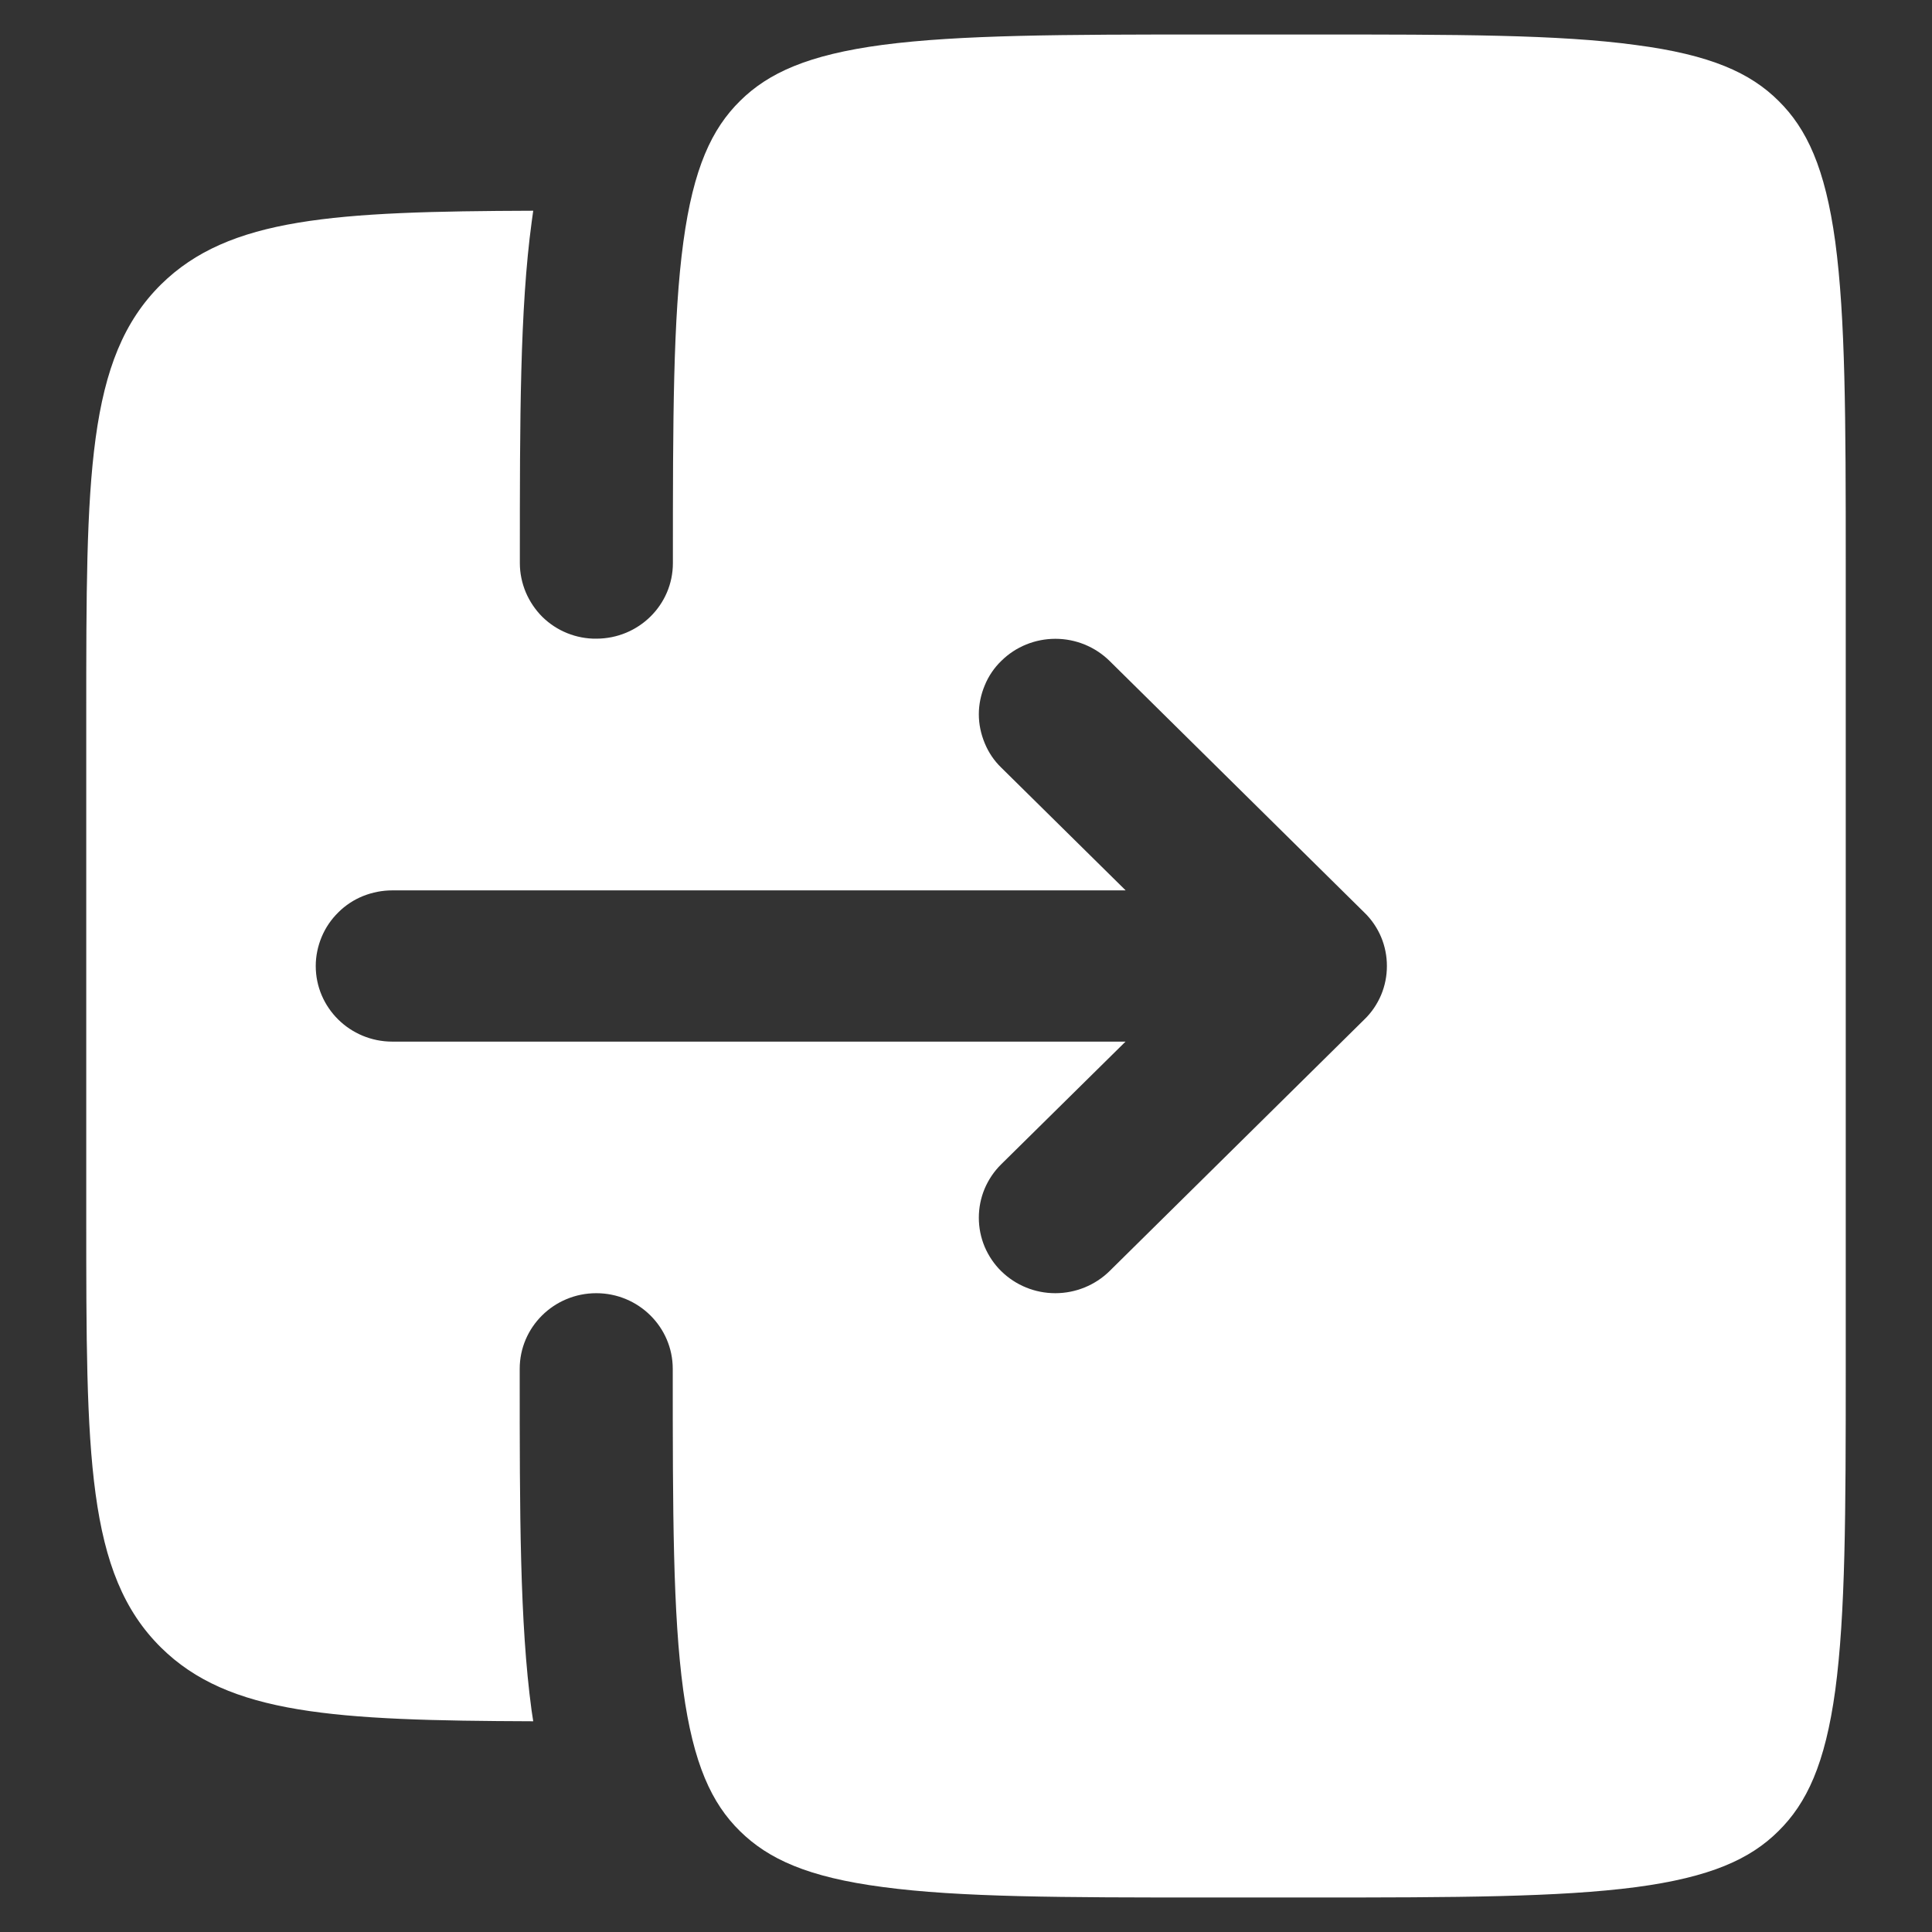 <svg width="14" height="14" viewBox="0 0 14 14" fill="none" xmlns="http://www.w3.org/2000/svg">
<rect x="0" y="0" width="14" height="14" fill="#333333" stroke="none"/>
<path fill-rule="evenodd" clip-rule="evenodd" d="M0.625 5.176V8.824C0.625 10.544 0.625 11.404 1.167 11.939C1.658 12.424 2.422 12.468 3.864 12.473L3.852 12.394C3.766 11.761 3.766 10.957 3.766 9.959V9.919C3.766 9.617 4.014 9.371 4.321 9.371C4.627 9.371 4.875 9.617 4.875 9.919C4.875 10.966 4.876 11.697 4.951 12.248C5.024 12.783 5.157 13.068 5.362 13.269C5.567 13.471 5.854 13.603 6.396 13.674C6.954 13.749 7.694 13.75 8.756 13.75H9.495C10.556 13.75 11.295 13.748 11.854 13.675C12.396 13.603 12.684 13.471 12.887 13.269C13.092 13.067 13.226 12.783 13.299 12.248C13.373 11.697 13.375 10.966 13.375 9.919V4.081C13.375 3.033 13.373 2.304 13.299 1.752C13.226 1.217 13.092 0.932 12.888 0.731C12.684 0.528 12.396 0.397 11.853 0.326C11.296 0.25 10.556 0.25 9.495 0.25H8.757C7.695 0.25 6.955 0.252 6.397 0.325C5.855 0.397 5.567 0.529 5.363 0.731C5.158 0.933 5.025 1.217 4.952 1.752C4.877 2.303 4.876 3.033 4.876 4.081C4.876 4.383 4.628 4.628 4.321 4.628C4.249 4.629 4.177 4.615 4.11 4.588C4.043 4.561 3.982 4.521 3.93 4.47C3.879 4.419 3.838 4.358 3.81 4.292C3.782 4.225 3.767 4.153 3.767 4.081V4.041C3.767 3.044 3.767 2.239 3.853 1.606L3.864 1.527C2.423 1.532 1.659 1.576 1.167 2.061C0.626 2.596 0.625 3.456 0.625 5.176ZM8.04 9.211L9.887 7.387C9.939 7.337 9.98 7.276 10.008 7.21C10.036 7.143 10.05 7.072 10.05 7C10.05 6.928 10.036 6.857 10.008 6.79C9.98 6.724 9.939 6.663 9.887 6.613L8.04 4.789C7.935 4.686 7.794 4.629 7.648 4.629C7.501 4.629 7.36 4.686 7.256 4.789C7.204 4.839 7.163 4.9 7.136 4.966C7.108 5.033 7.093 5.104 7.093 5.176C7.093 5.248 7.108 5.319 7.136 5.386C7.163 5.452 7.204 5.513 7.256 5.563L8.157 6.452H2.843C2.77 6.452 2.699 6.466 2.631 6.493C2.564 6.52 2.503 6.56 2.452 6.611C2.4 6.662 2.359 6.722 2.331 6.789C2.303 6.856 2.288 6.928 2.288 7C2.288 7.302 2.536 7.548 2.843 7.548H8.156L7.255 8.437C7.204 8.487 7.163 8.548 7.135 8.614C7.107 8.681 7.093 8.752 7.093 8.824C7.093 8.896 7.107 8.967 7.135 9.034C7.163 9.1 7.204 9.161 7.255 9.211C7.36 9.314 7.5 9.371 7.647 9.371C7.793 9.371 7.935 9.314 8.04 9.211Z" fill="white"/>
</svg>
